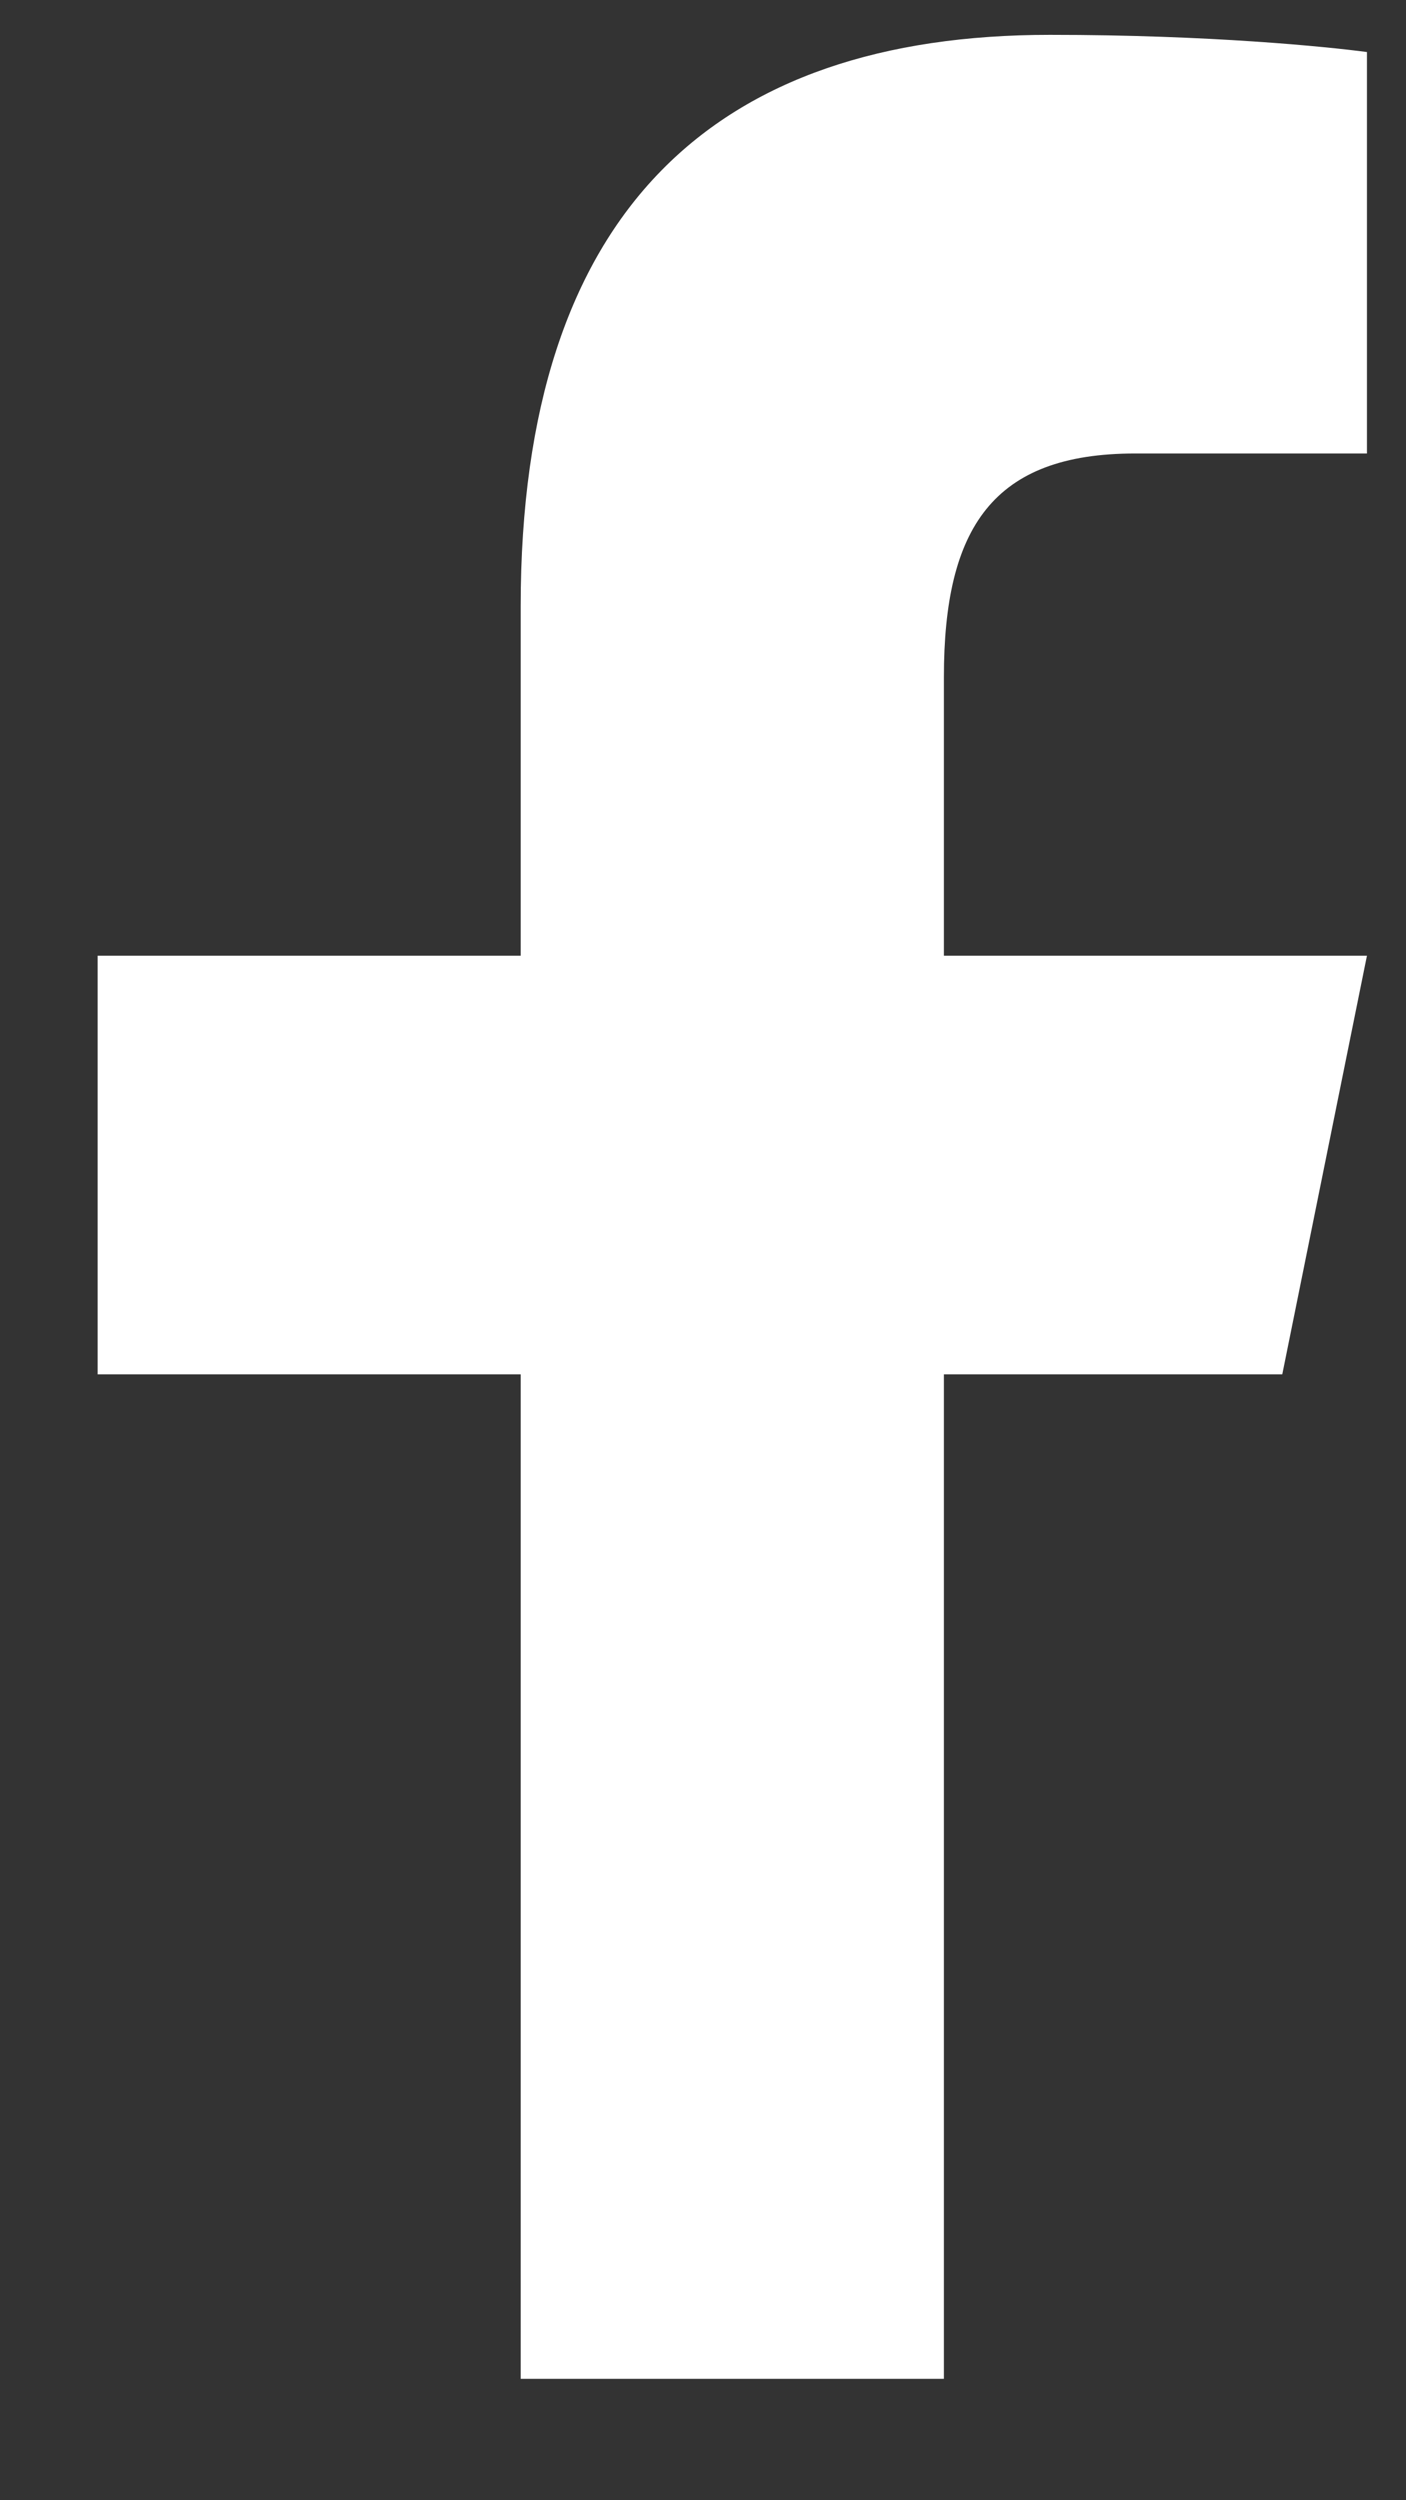 <svg width="9" height="16" viewBox="0 0 9 16" fill="none" xmlns="http://www.w3.org/2000/svg">
<rect x="0" y="0" width="9" height="16" fill="#333333" stroke="none"/>
<path d="M6.721 0.223C4.586 0.223 3.333 1.339 3.333 3.88V6.116H0.625V8.795H3.333V15.223H6.042V8.795H8.208L8.75 6.116H6.042V4.333C6.042 3.376 6.357 2.902 7.266 2.902H8.75V0.333C8.493 0.299 7.745 0.223 6.721 0.223Z" fill="white"/>
</svg>
